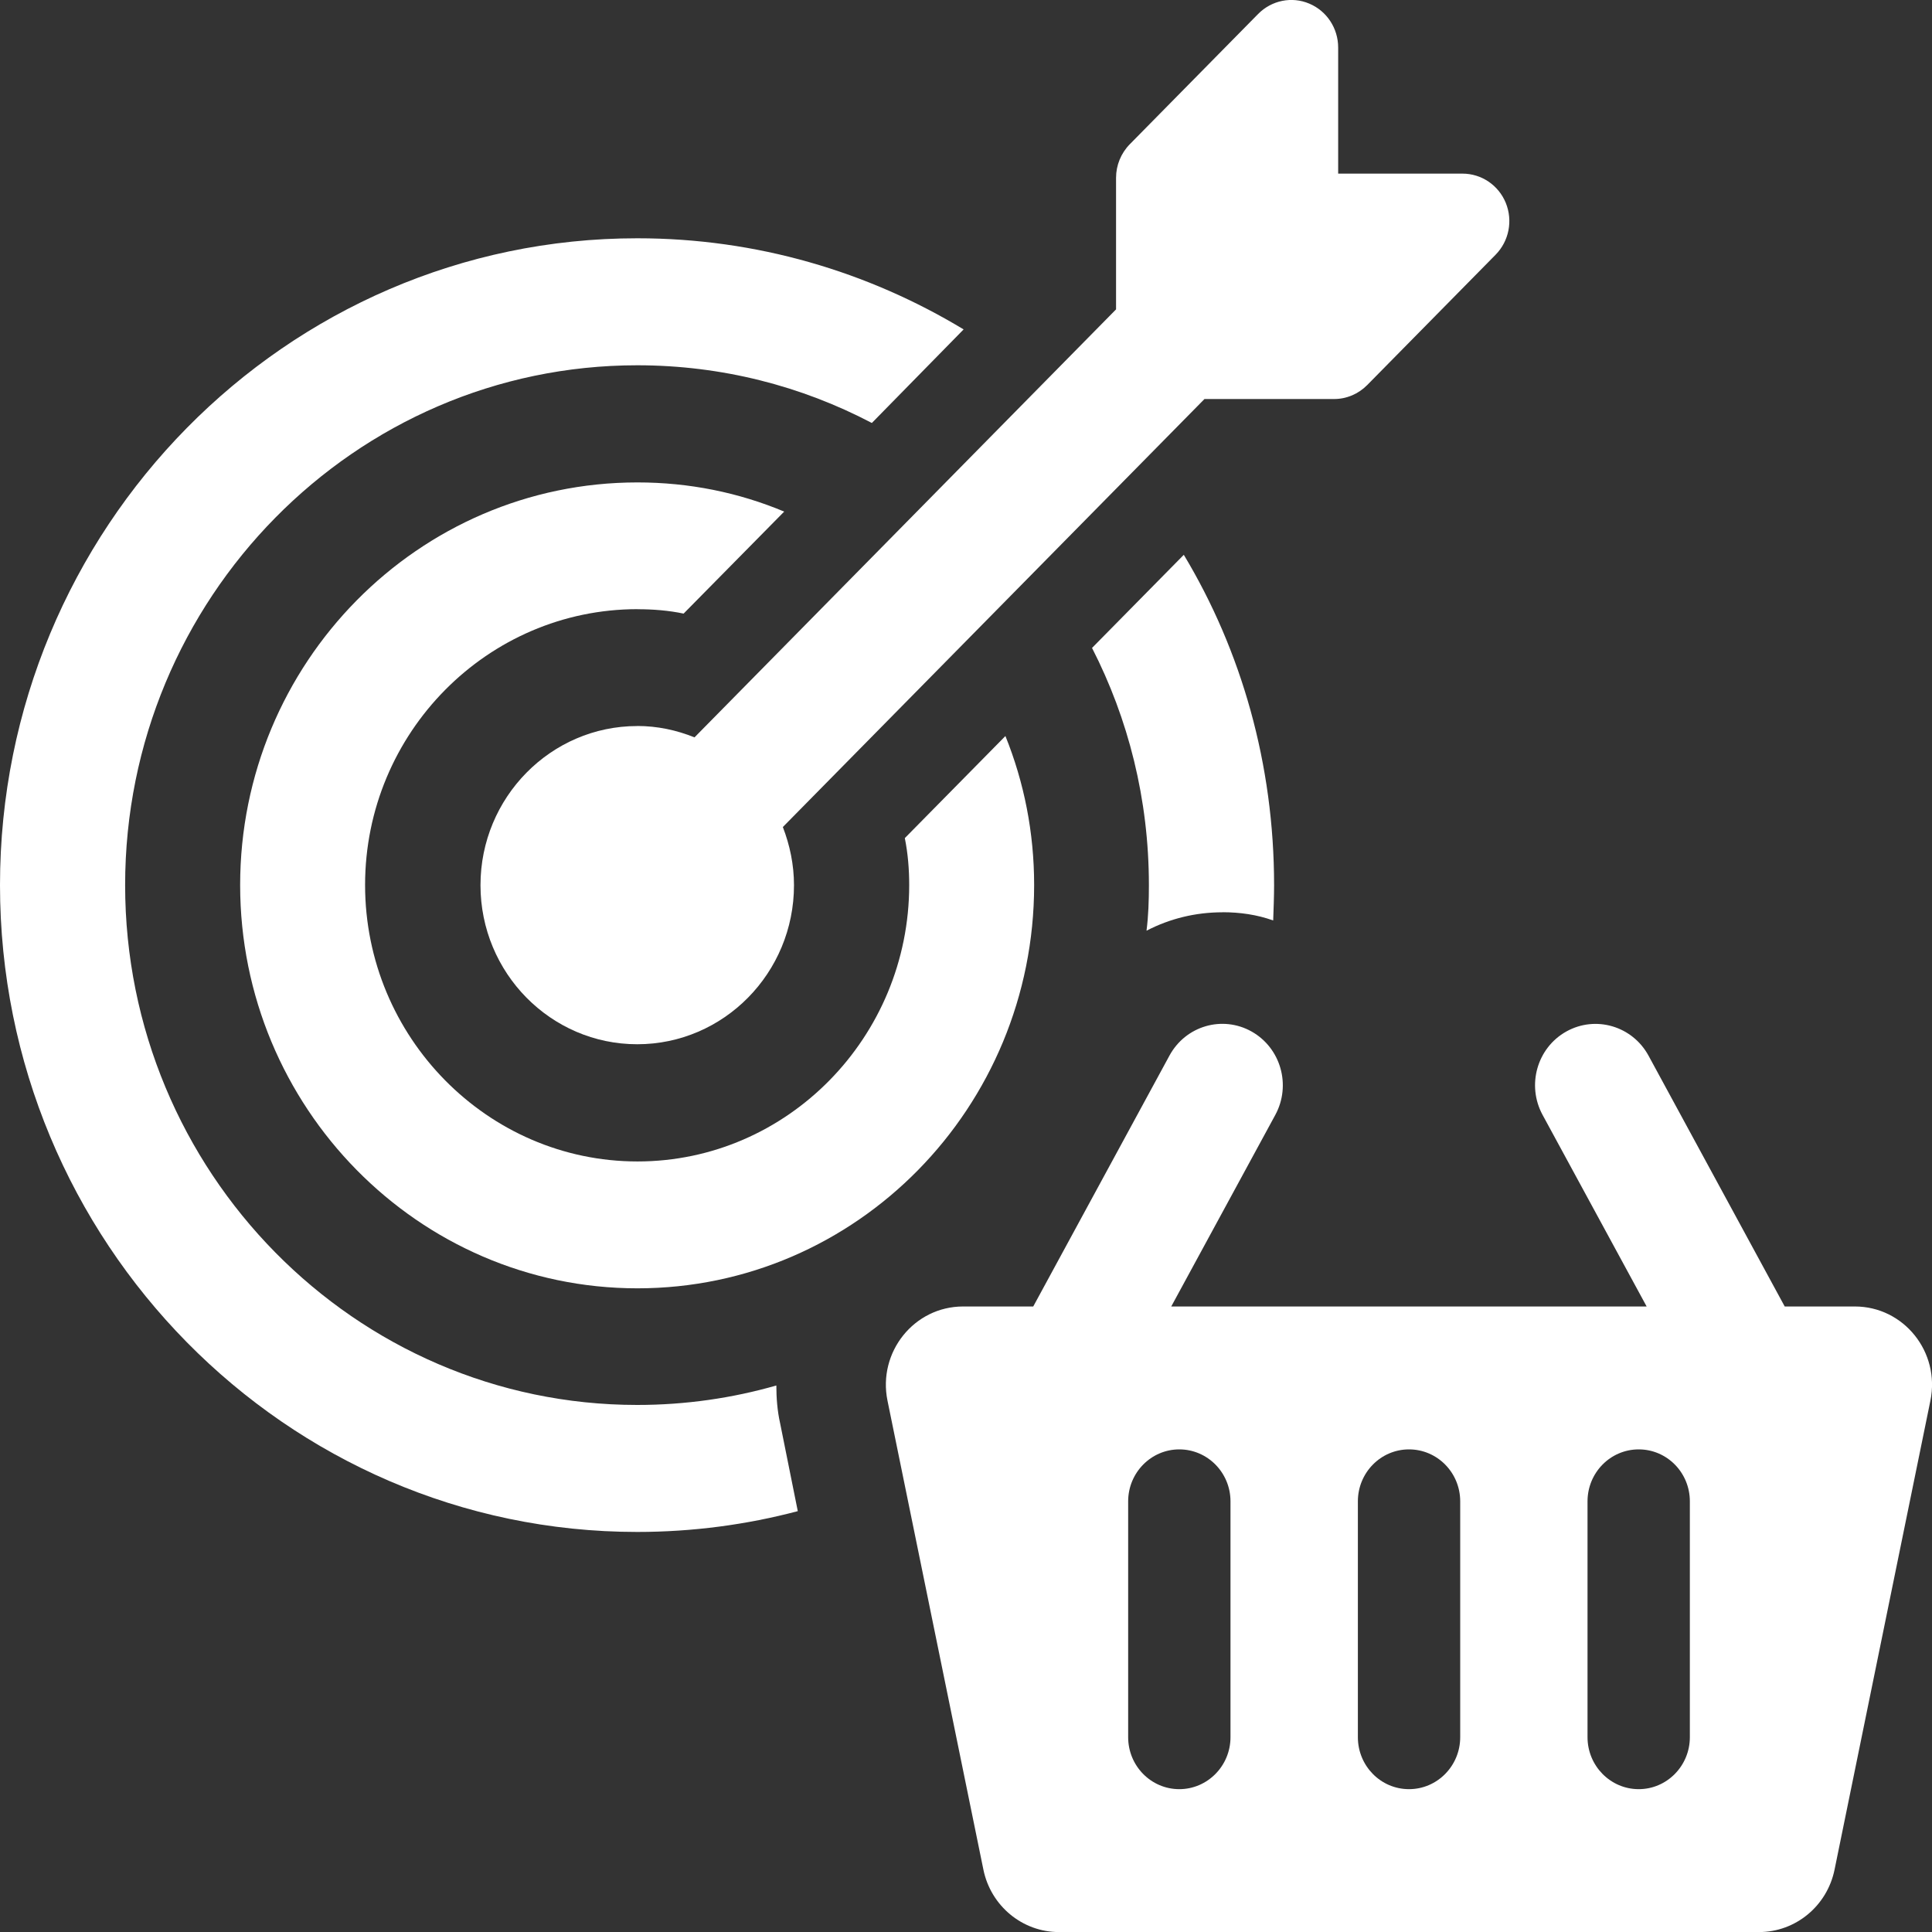 <svg width="30" height="30" viewBox="0 0 30 30" fill="none" xmlns="http://www.w3.org/2000/svg">
<rect x="0" y="0" width="30" height="30" fill="#333333" stroke="none"/>
<g clip-path="url(#clip0_124_186)">
<path d="M12.054 21.514C11.371 21.71 10.645 21.816 9.895 21.816C5.512 21.816 1.943 18.194 1.943 13.744C1.943 9.293 5.512 5.672 9.895 5.672C11.208 5.672 12.447 5.995 13.538 6.568L14.963 5.115C13.479 4.219 11.75 3.7 9.896 3.7C4.436 3.699 0 8.209 0 13.744C0 19.279 4.436 23.788 9.895 23.788C10.756 23.788 11.594 23.675 12.388 23.465L12.114 22.102C12.07 21.907 12.055 21.702 12.055 21.514H12.054Z" fill="white"/>
<path d="M18.983 14.165C19.25 14.165 19.517 14.202 19.77 14.293C19.776 14.113 19.784 13.924 19.784 13.744C19.784 11.869 19.279 10.107 18.382 8.615L16.957 10.061C17.52 11.16 17.84 12.41 17.84 13.744C17.84 13.984 17.833 14.218 17.803 14.452C18.166 14.263 18.567 14.166 18.983 14.166V14.165Z" fill="white"/>
<path d="M9.898 9.46C10.14 9.46 10.383 9.479 10.615 9.528L12.177 7.944C11.469 7.648 10.703 7.491 9.898 7.491C6.493 7.491 3.729 10.297 3.729 13.743C3.729 17.188 6.493 20.005 9.898 20.005C13.302 20.005 16.058 17.199 16.058 13.743C16.058 12.926 15.902 12.148 15.612 11.429L14.05 13.014C14.098 13.251 14.118 13.497 14.118 13.742C14.118 16.105 12.226 18.035 9.899 18.035C7.571 18.035 5.669 16.105 5.669 13.742C5.669 11.378 7.571 9.459 9.899 9.459L9.898 9.46Z" fill="white"/>
<path d="M9.895 11.274C8.553 11.274 7.461 12.383 7.461 13.745C7.461 15.107 8.552 16.215 9.895 16.215C11.238 16.215 12.329 15.108 12.329 13.745C12.329 13.426 12.264 13.122 12.156 12.842L18.703 6.196H20.716C20.909 6.196 21.093 6.118 21.23 5.979L23.223 3.956C23.432 3.744 23.494 3.428 23.382 3.151C23.269 2.875 23.004 2.696 22.709 2.696H20.779V0.738C20.779 0.439 20.602 0.17 20.33 0.056C20.059 -0.059 19.746 0.005 19.537 0.216L17.544 2.239C17.407 2.378 17.33 2.566 17.33 2.761V4.804L10.784 11.45C10.508 11.338 10.209 11.273 9.894 11.273L9.895 11.274Z" fill="white"/>
<path d="M28.802 20.287H27.713L25.598 16.392C25.347 15.931 24.776 15.764 24.322 16.017C23.867 16.271 23.703 16.851 23.953 17.312L25.569 20.287H18.187L19.803 17.312C20.053 16.851 19.888 16.272 19.434 16.017C18.98 15.763 18.41 15.929 18.159 16.392L16.044 20.287H14.955C14.195 20.287 13.627 20.995 13.781 21.75L15.27 29.031C15.385 29.595 15.876 30.001 16.443 30.001H27.314C27.881 30.001 28.372 29.596 28.487 29.031L29.975 21.75C30.13 20.995 29.562 20.287 28.802 20.287ZM19.107 26.975C19.107 27.42 18.75 27.782 18.312 27.782C17.874 27.782 17.518 27.421 17.518 26.975V23.313C17.518 22.868 17.874 22.506 18.312 22.506C18.75 22.506 19.107 22.867 19.107 23.313V26.975ZM22.674 26.975C22.674 27.42 22.318 27.782 21.879 27.782C21.44 27.782 21.085 27.421 21.085 26.975V23.313C21.085 22.868 21.44 22.506 21.879 22.506C22.318 22.506 22.674 22.867 22.674 23.313V26.975ZM26.24 26.975C26.24 27.42 25.884 27.782 25.446 27.782C25.008 27.782 24.651 27.421 24.651 26.975V23.313C24.651 22.868 25.006 22.506 25.446 22.506C25.885 22.506 26.24 22.867 26.24 23.313V26.975Z" fill="white"/>
</g>
<defs>
<clipPath id="clip0_124_186">
<rect width="30" height="30" fill="white"/>
</clipPath>
</defs>
</svg>

